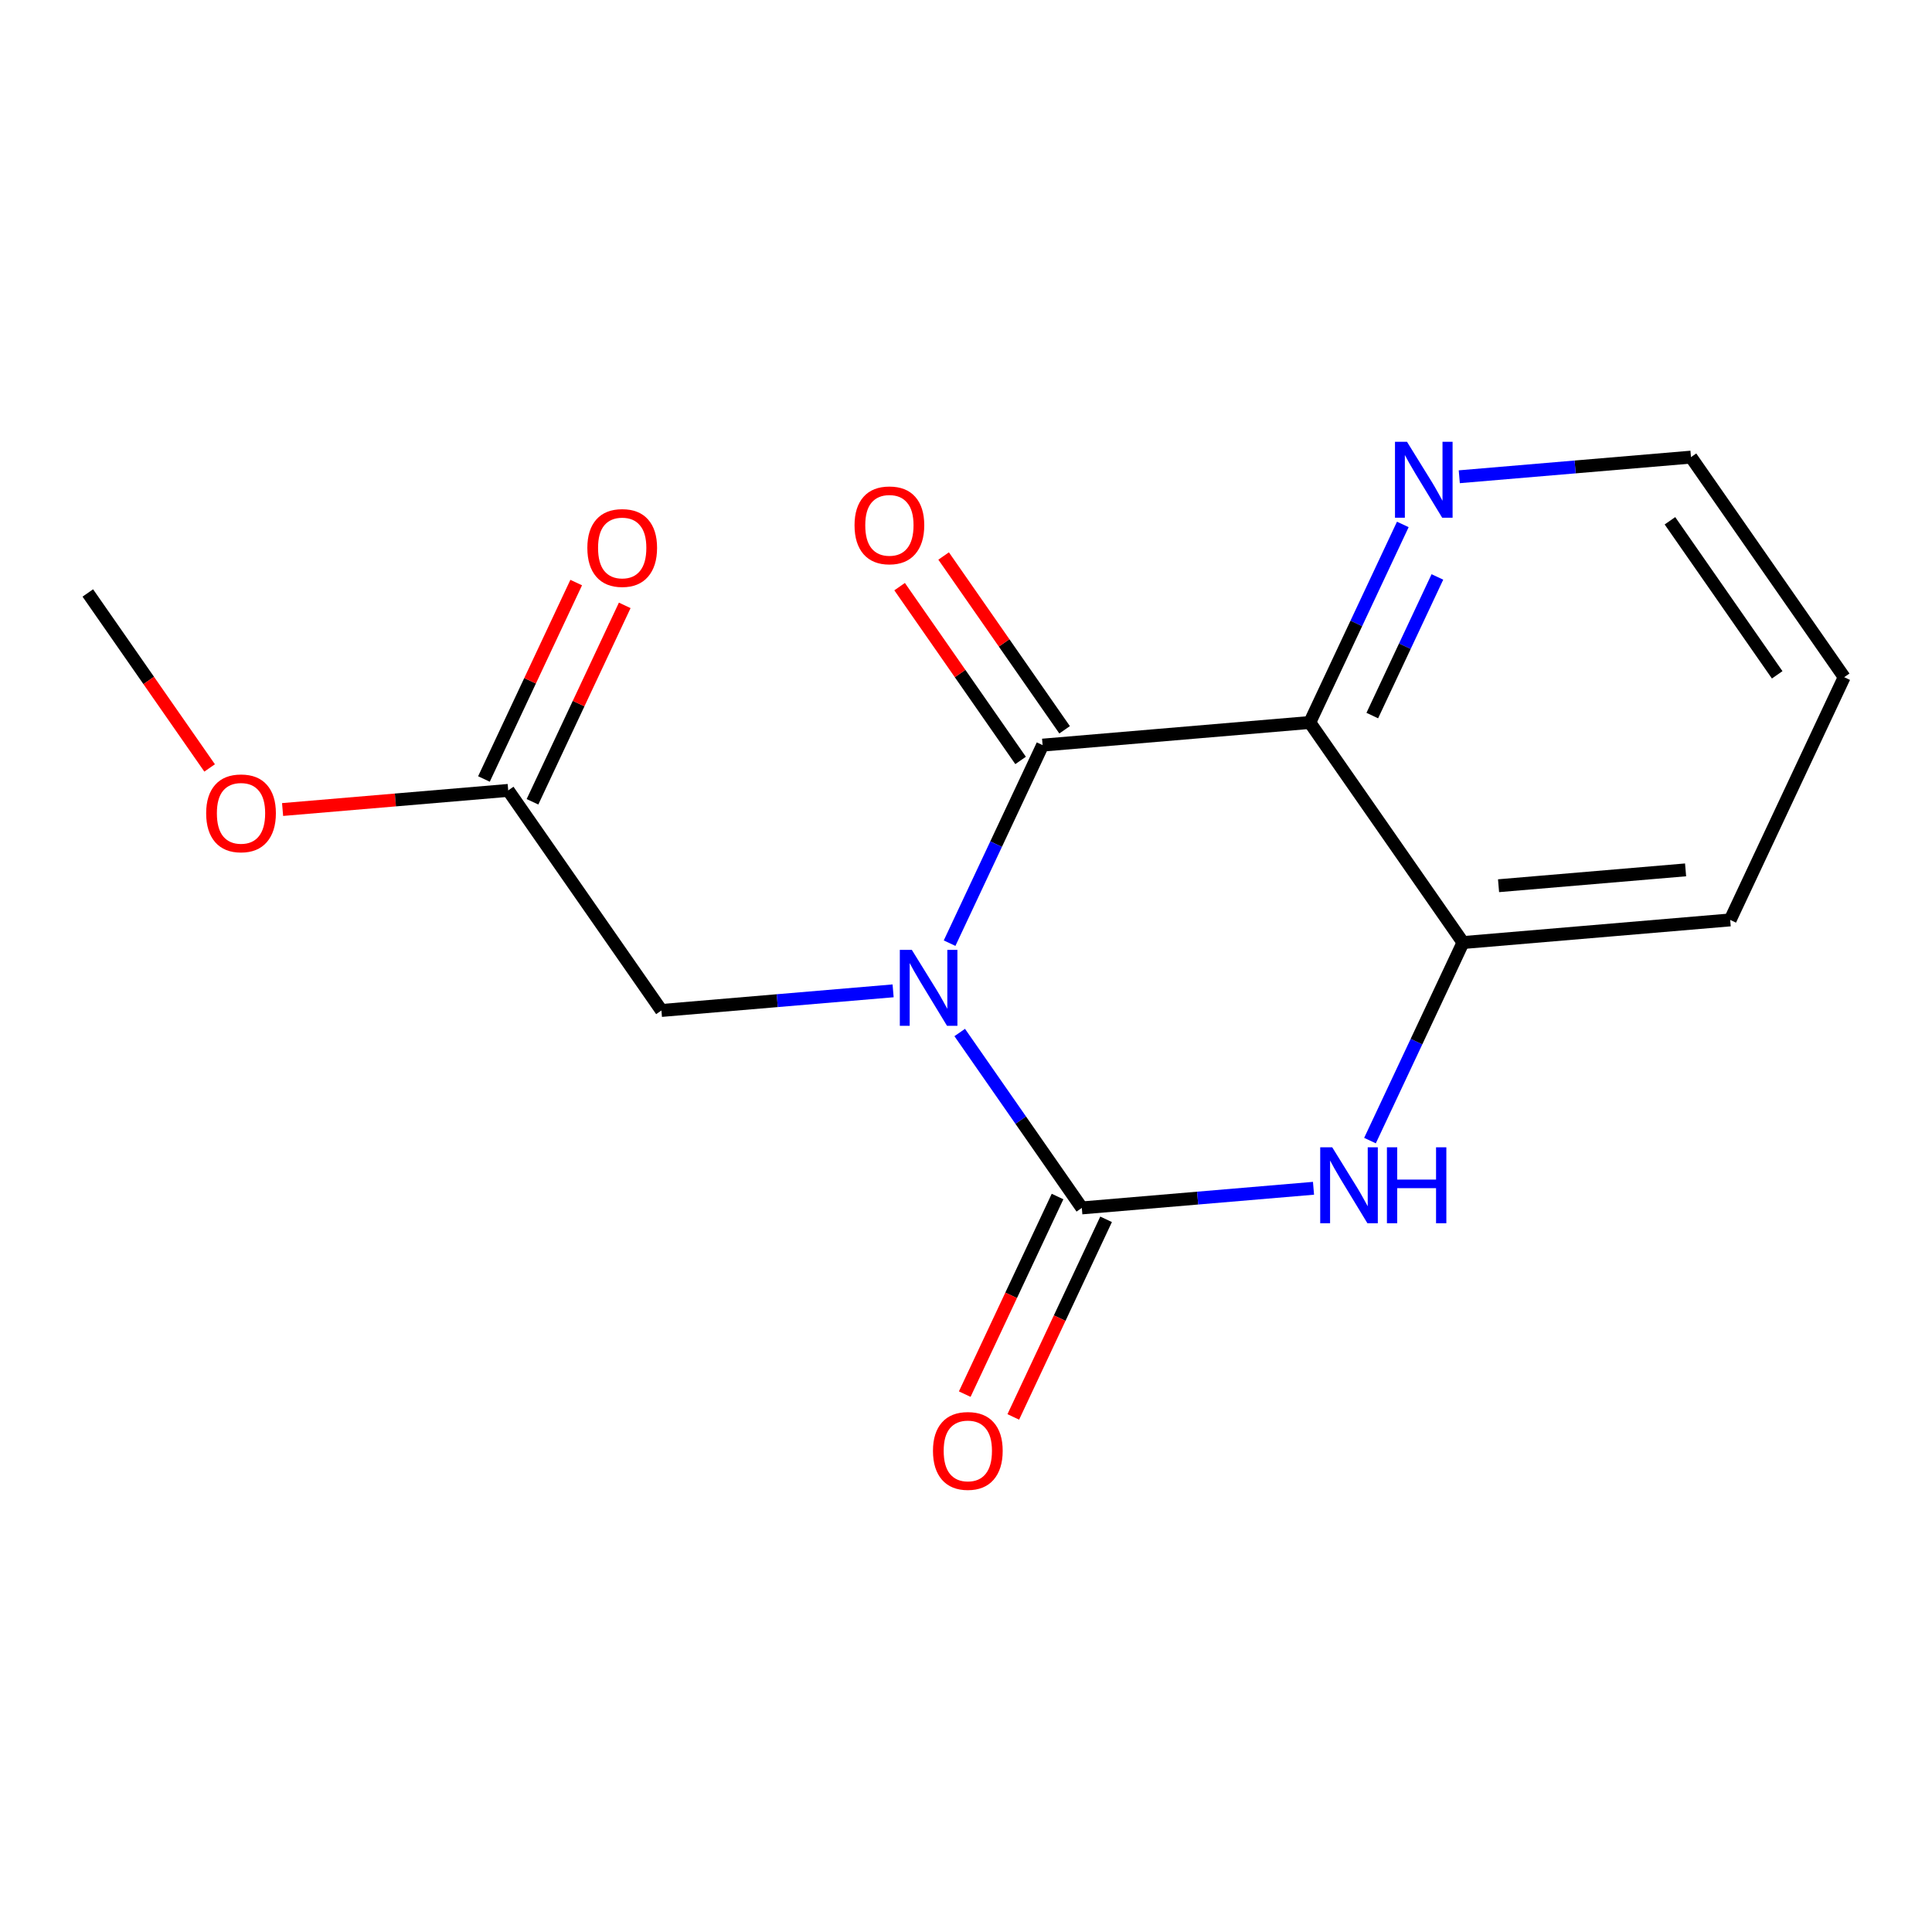 <?xml version='1.0' encoding='iso-8859-1'?>
<svg version='1.1' baseProfile='full'
              xmlns='http://www.w3.org/2000/svg'
                      xmlns:rdkit='http://www.rdkit.org/xml'
                      xmlns:xlink='http://www.w3.org/1999/xlink'
                  xml:space='preserve'
width='300px' height='300px' viewBox='0 0 300 300'>
<!-- END OF HEADER -->
<rect style='opacity:1.0;fill:#FFFFFF;stroke:none' width='300' height='300' x='0' y='0'> </rect>
<rect style='opacity:1.0;fill:#FFFFFF;stroke:none' width='300' height='300' x='0' y='0'> </rect>
<path class='bond-0 atom-0 atom-1' d='M 13.636,92.075 L 23.093,105.66' style='fill:none;fill-rule:evenodd;stroke:#000000;stroke-width:2.0px;stroke-linecap:butt;stroke-linejoin:miter;stroke-opacity:1' />
<path class='bond-0 atom-0 atom-1' d='M 23.093,105.66 L 32.55,119.245' style='fill:none;fill-rule:evenodd;stroke:#FF0000;stroke-width:2.0px;stroke-linecap:butt;stroke-linejoin:miter;stroke-opacity:1' />
<path class='bond-1 atom-1 atom-2' d='M 43.88,125.702 L 61.398,124.217' style='fill:none;fill-rule:evenodd;stroke:#FF0000;stroke-width:2.0px;stroke-linecap:butt;stroke-linejoin:miter;stroke-opacity:1' />
<path class='bond-1 atom-1 atom-2' d='M 61.398,124.217 L 78.915,122.733' style='fill:none;fill-rule:evenodd;stroke:#000000;stroke-width:2.0px;stroke-linecap:butt;stroke-linejoin:miter;stroke-opacity:1' />
<path class='bond-2 atom-2 atom-3' d='M 82.684,124.503 L 89.847,109.252' style='fill:none;fill-rule:evenodd;stroke:#000000;stroke-width:2.0px;stroke-linecap:butt;stroke-linejoin:miter;stroke-opacity:1' />
<path class='bond-2 atom-2 atom-3' d='M 89.847,109.252 L 97.009,94.001' style='fill:none;fill-rule:evenodd;stroke:#FF0000;stroke-width:2.0px;stroke-linecap:butt;stroke-linejoin:miter;stroke-opacity:1' />
<path class='bond-2 atom-2 atom-3' d='M 75.147,120.963 L 82.309,105.712' style='fill:none;fill-rule:evenodd;stroke:#000000;stroke-width:2.0px;stroke-linecap:butt;stroke-linejoin:miter;stroke-opacity:1' />
<path class='bond-2 atom-2 atom-3' d='M 82.309,105.712 L 89.472,90.461' style='fill:none;fill-rule:evenodd;stroke:#FF0000;stroke-width:2.0px;stroke-linecap:butt;stroke-linejoin:miter;stroke-opacity:1' />
<path class='bond-3 atom-2 atom-4' d='M 78.915,122.733 L 102.705,156.906' style='fill:none;fill-rule:evenodd;stroke:#000000;stroke-width:2.0px;stroke-linecap:butt;stroke-linejoin:miter;stroke-opacity:1' />
<path class='bond-4 atom-4 atom-5' d='M 102.705,156.906 L 120.693,155.382' style='fill:none;fill-rule:evenodd;stroke:#000000;stroke-width:2.0px;stroke-linecap:butt;stroke-linejoin:miter;stroke-opacity:1' />
<path class='bond-4 atom-4 atom-5' d='M 120.693,155.382 L 138.682,153.858' style='fill:none;fill-rule:evenodd;stroke:#0000FF;stroke-width:2.0px;stroke-linecap:butt;stroke-linejoin:miter;stroke-opacity:1' />
<path class='bond-5 atom-5 atom-6' d='M 149.024,160.328 L 158.504,173.946' style='fill:none;fill-rule:evenodd;stroke:#0000FF;stroke-width:2.0px;stroke-linecap:butt;stroke-linejoin:miter;stroke-opacity:1' />
<path class='bond-5 atom-5 atom-6' d='M 158.504,173.946 L 167.984,187.564' style='fill:none;fill-rule:evenodd;stroke:#000000;stroke-width:2.0px;stroke-linecap:butt;stroke-linejoin:miter;stroke-opacity:1' />
<path class='bond-16 atom-15 atom-5' d='M 161.895,115.702 L 154.674,131.078' style='fill:none;fill-rule:evenodd;stroke:#000000;stroke-width:2.0px;stroke-linecap:butt;stroke-linejoin:miter;stroke-opacity:1' />
<path class='bond-16 atom-15 atom-5' d='M 154.674,131.078 L 147.452,146.454' style='fill:none;fill-rule:evenodd;stroke:#0000FF;stroke-width:2.0px;stroke-linecap:butt;stroke-linejoin:miter;stroke-opacity:1' />
<path class='bond-6 atom-6 atom-7' d='M 164.215,185.794 L 157.01,201.137' style='fill:none;fill-rule:evenodd;stroke:#000000;stroke-width:2.0px;stroke-linecap:butt;stroke-linejoin:miter;stroke-opacity:1' />
<path class='bond-6 atom-6 atom-7' d='M 157.01,201.137 L 149.804,216.479' style='fill:none;fill-rule:evenodd;stroke:#FF0000;stroke-width:2.0px;stroke-linecap:butt;stroke-linejoin:miter;stroke-opacity:1' />
<path class='bond-6 atom-6 atom-7' d='M 171.753,189.334 L 164.547,204.677' style='fill:none;fill-rule:evenodd;stroke:#000000;stroke-width:2.0px;stroke-linecap:butt;stroke-linejoin:miter;stroke-opacity:1' />
<path class='bond-6 atom-6 atom-7' d='M 164.547,204.677 L 157.342,220.019' style='fill:none;fill-rule:evenodd;stroke:#FF0000;stroke-width:2.0px;stroke-linecap:butt;stroke-linejoin:miter;stroke-opacity:1' />
<path class='bond-7 atom-6 atom-8' d='M 167.984,187.564 L 185.972,186.04' style='fill:none;fill-rule:evenodd;stroke:#000000;stroke-width:2.0px;stroke-linecap:butt;stroke-linejoin:miter;stroke-opacity:1' />
<path class='bond-7 atom-6 atom-8' d='M 185.972,186.04 L 203.961,184.515' style='fill:none;fill-rule:evenodd;stroke:#0000FF;stroke-width:2.0px;stroke-linecap:butt;stroke-linejoin:miter;stroke-opacity:1' />
<path class='bond-8 atom-8 atom-9' d='M 212.731,177.111 L 219.953,161.735' style='fill:none;fill-rule:evenodd;stroke:#0000FF;stroke-width:2.0px;stroke-linecap:butt;stroke-linejoin:miter;stroke-opacity:1' />
<path class='bond-8 atom-8 atom-9' d='M 219.953,161.735 L 227.174,146.359' style='fill:none;fill-rule:evenodd;stroke:#000000;stroke-width:2.0px;stroke-linecap:butt;stroke-linejoin:miter;stroke-opacity:1' />
<path class='bond-9 atom-9 atom-10' d='M 227.174,146.359 L 268.663,142.844' style='fill:none;fill-rule:evenodd;stroke:#000000;stroke-width:2.0px;stroke-linecap:butt;stroke-linejoin:miter;stroke-opacity:1' />
<path class='bond-9 atom-9 atom-10' d='M 232.694,137.534 L 261.737,135.073' style='fill:none;fill-rule:evenodd;stroke:#000000;stroke-width:2.0px;stroke-linecap:butt;stroke-linejoin:miter;stroke-opacity:1' />
<path class='bond-17 atom-14 atom-9' d='M 203.384,112.186 L 227.174,146.359' style='fill:none;fill-rule:evenodd;stroke:#000000;stroke-width:2.0px;stroke-linecap:butt;stroke-linejoin:miter;stroke-opacity:1' />
<path class='bond-10 atom-10 atom-11' d='M 268.663,142.844 L 286.364,105.155' style='fill:none;fill-rule:evenodd;stroke:#000000;stroke-width:2.0px;stroke-linecap:butt;stroke-linejoin:miter;stroke-opacity:1' />
<path class='bond-11 atom-11 atom-12' d='M 286.364,105.155 L 262.574,70.982' style='fill:none;fill-rule:evenodd;stroke:#000000;stroke-width:2.0px;stroke-linecap:butt;stroke-linejoin:miter;stroke-opacity:1' />
<path class='bond-11 atom-11 atom-12' d='M 275.961,104.787 L 259.308,80.866' style='fill:none;fill-rule:evenodd;stroke:#000000;stroke-width:2.0px;stroke-linecap:butt;stroke-linejoin:miter;stroke-opacity:1' />
<path class='bond-12 atom-12 atom-13' d='M 262.574,70.982 L 244.586,72.506' style='fill:none;fill-rule:evenodd;stroke:#000000;stroke-width:2.0px;stroke-linecap:butt;stroke-linejoin:miter;stroke-opacity:1' />
<path class='bond-12 atom-12 atom-13' d='M 244.586,72.506 L 226.597,74.03' style='fill:none;fill-rule:evenodd;stroke:#0000FF;stroke-width:2.0px;stroke-linecap:butt;stroke-linejoin:miter;stroke-opacity:1' />
<path class='bond-13 atom-13 atom-14' d='M 217.827,81.434 L 210.606,96.81' style='fill:none;fill-rule:evenodd;stroke:#0000FF;stroke-width:2.0px;stroke-linecap:butt;stroke-linejoin:miter;stroke-opacity:1' />
<path class='bond-13 atom-13 atom-14' d='M 210.606,96.81 L 203.384,112.186' style='fill:none;fill-rule:evenodd;stroke:#000000;stroke-width:2.0px;stroke-linecap:butt;stroke-linejoin:miter;stroke-opacity:1' />
<path class='bond-13 atom-13 atom-14' d='M 223.198,89.587 L 218.143,100.35' style='fill:none;fill-rule:evenodd;stroke:#0000FF;stroke-width:2.0px;stroke-linecap:butt;stroke-linejoin:miter;stroke-opacity:1' />
<path class='bond-13 atom-13 atom-14' d='M 218.143,100.35 L 213.088,111.113' style='fill:none;fill-rule:evenodd;stroke:#000000;stroke-width:2.0px;stroke-linecap:butt;stroke-linejoin:miter;stroke-opacity:1' />
<path class='bond-14 atom-14 atom-15' d='M 203.384,112.186 L 161.895,115.702' style='fill:none;fill-rule:evenodd;stroke:#000000;stroke-width:2.0px;stroke-linecap:butt;stroke-linejoin:miter;stroke-opacity:1' />
<path class='bond-15 atom-15 atom-16' d='M 165.312,113.323 L 155.919,99.83' style='fill:none;fill-rule:evenodd;stroke:#000000;stroke-width:2.0px;stroke-linecap:butt;stroke-linejoin:miter;stroke-opacity:1' />
<path class='bond-15 atom-15 atom-16' d='M 155.919,99.83 L 146.526,86.336' style='fill:none;fill-rule:evenodd;stroke:#FF0000;stroke-width:2.0px;stroke-linecap:butt;stroke-linejoin:miter;stroke-opacity:1' />
<path class='bond-15 atom-15 atom-16' d='M 158.477,118.081 L 149.084,104.587' style='fill:none;fill-rule:evenodd;stroke:#000000;stroke-width:2.0px;stroke-linecap:butt;stroke-linejoin:miter;stroke-opacity:1' />
<path class='bond-15 atom-15 atom-16' d='M 149.084,104.587 L 139.691,91.094' style='fill:none;fill-rule:evenodd;stroke:#FF0000;stroke-width:2.0px;stroke-linecap:butt;stroke-linejoin:miter;stroke-opacity:1' />
<path  class='atom-1' d='M 32.013 126.282
Q 32.013 123.451, 33.412 121.868
Q 34.811 120.286, 37.426 120.286
Q 40.041 120.286, 41.44 121.868
Q 42.839 123.451, 42.839 126.282
Q 42.839 129.147, 41.423 130.779
Q 40.007 132.394, 37.426 132.394
Q 34.828 132.394, 33.412 130.779
Q 32.013 129.163, 32.013 126.282
M 37.426 131.062
Q 39.225 131.062, 40.191 129.863
Q 41.173 128.647, 41.173 126.282
Q 41.173 123.967, 40.191 122.801
Q 39.225 121.618, 37.426 121.618
Q 35.627 121.618, 34.644 122.784
Q 33.678 123.95, 33.678 126.282
Q 33.678 128.664, 34.644 129.863
Q 35.627 131.062, 37.426 131.062
' fill='#FF0000'/>
<path  class='atom-3' d='M 91.203 85.077
Q 91.203 82.246, 92.602 80.664
Q 94.001 79.082, 96.616 79.082
Q 99.231 79.082, 100.63 80.664
Q 102.029 82.246, 102.029 85.077
Q 102.029 87.942, 100.613 89.574
Q 99.197 91.19, 96.616 91.19
Q 94.017 91.19, 92.602 89.574
Q 91.203 87.959, 91.203 85.077
M 96.616 89.858
Q 98.414 89.858, 99.38 88.658
Q 100.363 87.442, 100.363 85.077
Q 100.363 82.762, 99.38 81.597
Q 98.414 80.414, 96.616 80.414
Q 94.817 80.414, 93.834 81.58
Q 92.868 82.746, 92.868 85.077
Q 92.868 87.459, 93.834 88.658
Q 94.817 89.858, 96.616 89.858
' fill='#FF0000'/>
<path  class='atom-5' d='M 141.588 147.495
L 145.452 153.74
Q 145.835 154.357, 146.451 155.473
Q 147.068 156.589, 147.101 156.655
L 147.101 147.495
L 148.666 147.495
L 148.666 159.287
L 147.051 159.287
L 142.904 152.458
Q 142.421 151.659, 141.904 150.742
Q 141.405 149.826, 141.255 149.543
L 141.255 159.287
L 139.723 159.287
L 139.723 147.495
L 141.588 147.495
' fill='#0000FF'/>
<path  class='atom-7' d='M 144.871 225.286
Q 144.871 222.455, 146.27 220.873
Q 147.669 219.29, 150.284 219.29
Q 152.899 219.29, 154.298 220.873
Q 155.697 222.455, 155.697 225.286
Q 155.697 228.151, 154.281 229.783
Q 152.865 231.399, 150.284 231.399
Q 147.685 231.399, 146.27 229.783
Q 144.871 228.168, 144.871 225.286
M 150.284 230.066
Q 152.082 230.066, 153.049 228.867
Q 154.031 227.651, 154.031 225.286
Q 154.031 222.971, 153.049 221.805
Q 152.082 220.623, 150.284 220.623
Q 148.485 220.623, 147.502 221.789
Q 146.536 222.954, 146.536 225.286
Q 146.536 227.668, 147.502 228.867
Q 148.485 230.066, 150.284 230.066
' fill='#FF0000'/>
<path  class='atom-8' d='M 206.867 178.152
L 210.731 184.398
Q 211.114 185.014, 211.73 186.13
Q 212.347 187.246, 212.38 187.313
L 212.38 178.152
L 213.946 178.152
L 213.946 189.944
L 212.33 189.944
L 208.183 183.116
Q 207.7 182.316, 207.183 181.4
Q 206.684 180.484, 206.534 180.201
L 206.534 189.944
L 205.002 189.944
L 205.002 178.152
L 206.867 178.152
' fill='#0000FF'/>
<path  class='atom-8' d='M 215.361 178.152
L 216.96 178.152
L 216.96 183.166
L 222.989 183.166
L 222.989 178.152
L 224.588 178.152
L 224.588 189.944
L 222.989 189.944
L 222.989 184.498
L 216.96 184.498
L 216.96 189.944
L 215.361 189.944
L 215.361 178.152
' fill='#0000FF'/>
<path  class='atom-13' d='M 218.478 68.601
L 222.342 74.847
Q 222.725 75.463, 223.341 76.579
Q 223.958 77.695, 223.991 77.762
L 223.991 68.601
L 225.557 68.601
L 225.557 80.393
L 223.941 80.393
L 219.794 73.565
Q 219.311 72.765, 218.794 71.849
Q 218.295 70.933, 218.145 70.65
L 218.145 80.393
L 216.613 80.393
L 216.613 68.601
L 218.478 68.601
' fill='#0000FF'/>
<path  class='atom-16' d='M 132.692 81.562
Q 132.692 78.73, 134.091 77.148
Q 135.49 75.566, 138.105 75.566
Q 140.72 75.566, 142.119 77.148
Q 143.518 78.73, 143.518 81.562
Q 143.518 84.427, 142.103 86.059
Q 140.687 87.674, 138.105 87.674
Q 135.507 87.674, 134.091 86.059
Q 132.692 84.443, 132.692 81.562
M 138.105 86.342
Q 139.904 86.342, 140.87 85.143
Q 141.853 83.927, 141.853 81.562
Q 141.853 79.247, 140.87 78.081
Q 139.904 76.898, 138.105 76.898
Q 136.307 76.898, 135.324 78.064
Q 134.358 79.23, 134.358 81.562
Q 134.358 83.944, 135.324 85.143
Q 136.307 86.342, 138.105 86.342
' fill='#FF0000'/>
</svg>
